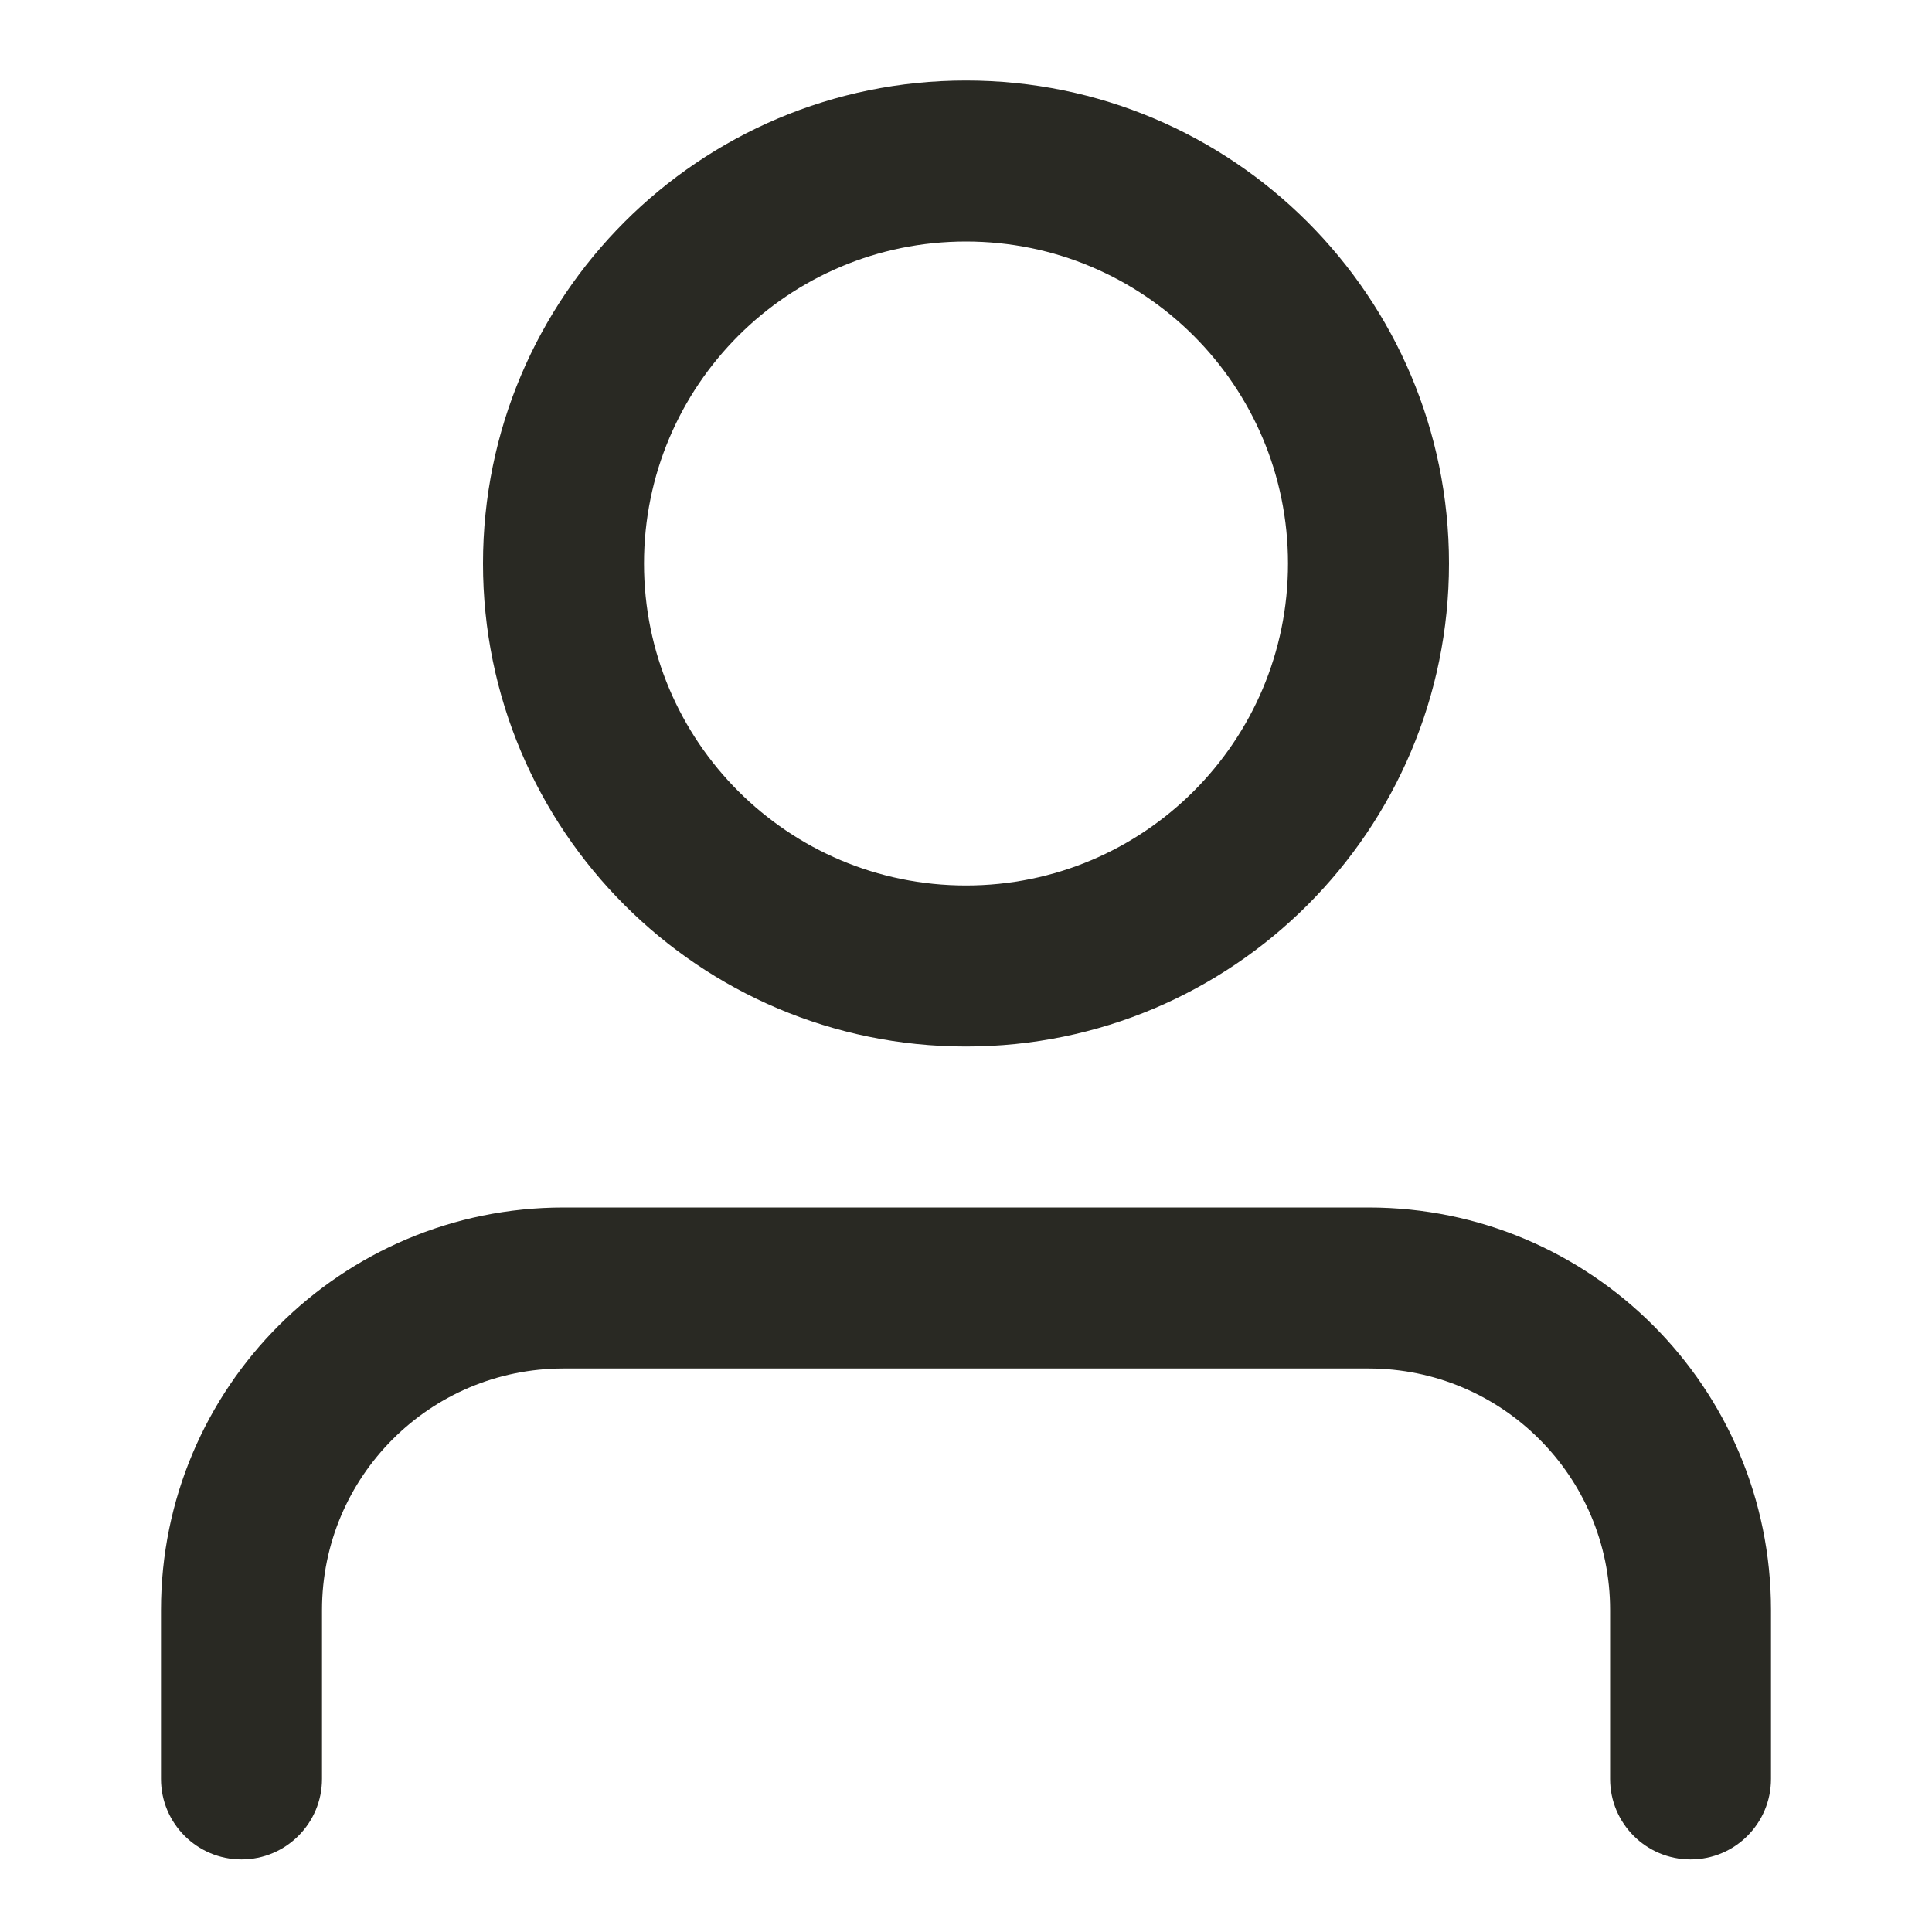 <svg width="18" height="18" viewBox="0 0 18 18" fill="none" xmlns="http://www.w3.org/2000/svg">
<path fill-rule="evenodd" clip-rule="evenodd" d="M9 2.25C7.343 2.25 6 3.593 6 5.25C6 6.907 7.343 8.25 9 8.25C10.657 8.25 12 6.907 12 5.25C12 3.593 10.657 2.25 9 2.25ZM9 0.75C11.485 0.75 13.5 2.765 13.5 5.25C13.5 7.735 11.485 9.75 9 9.75C6.515 9.75 4.5 7.735 4.5 5.25C4.5 2.765 6.515 0.75 9 0.75ZM3 16.574C3 16.988 2.664 17.324 2.25 17.324C1.836 17.324 1.5 16.988 1.5 16.574V15C1.5 12.929 3.179 11.25 5.25 11.25H12.751C14.822 11.25 16.5 12.929 16.5 15V16.574C16.5 16.988 16.165 17.324 15.751 17.324C15.336 17.324 15.001 16.988 15.001 16.574V15C15.001 13.757 13.993 12.75 12.751 12.75H5.25C4.007 12.75 3 13.757 3 15V16.574Z" fill="#292923"/>
</svg>
